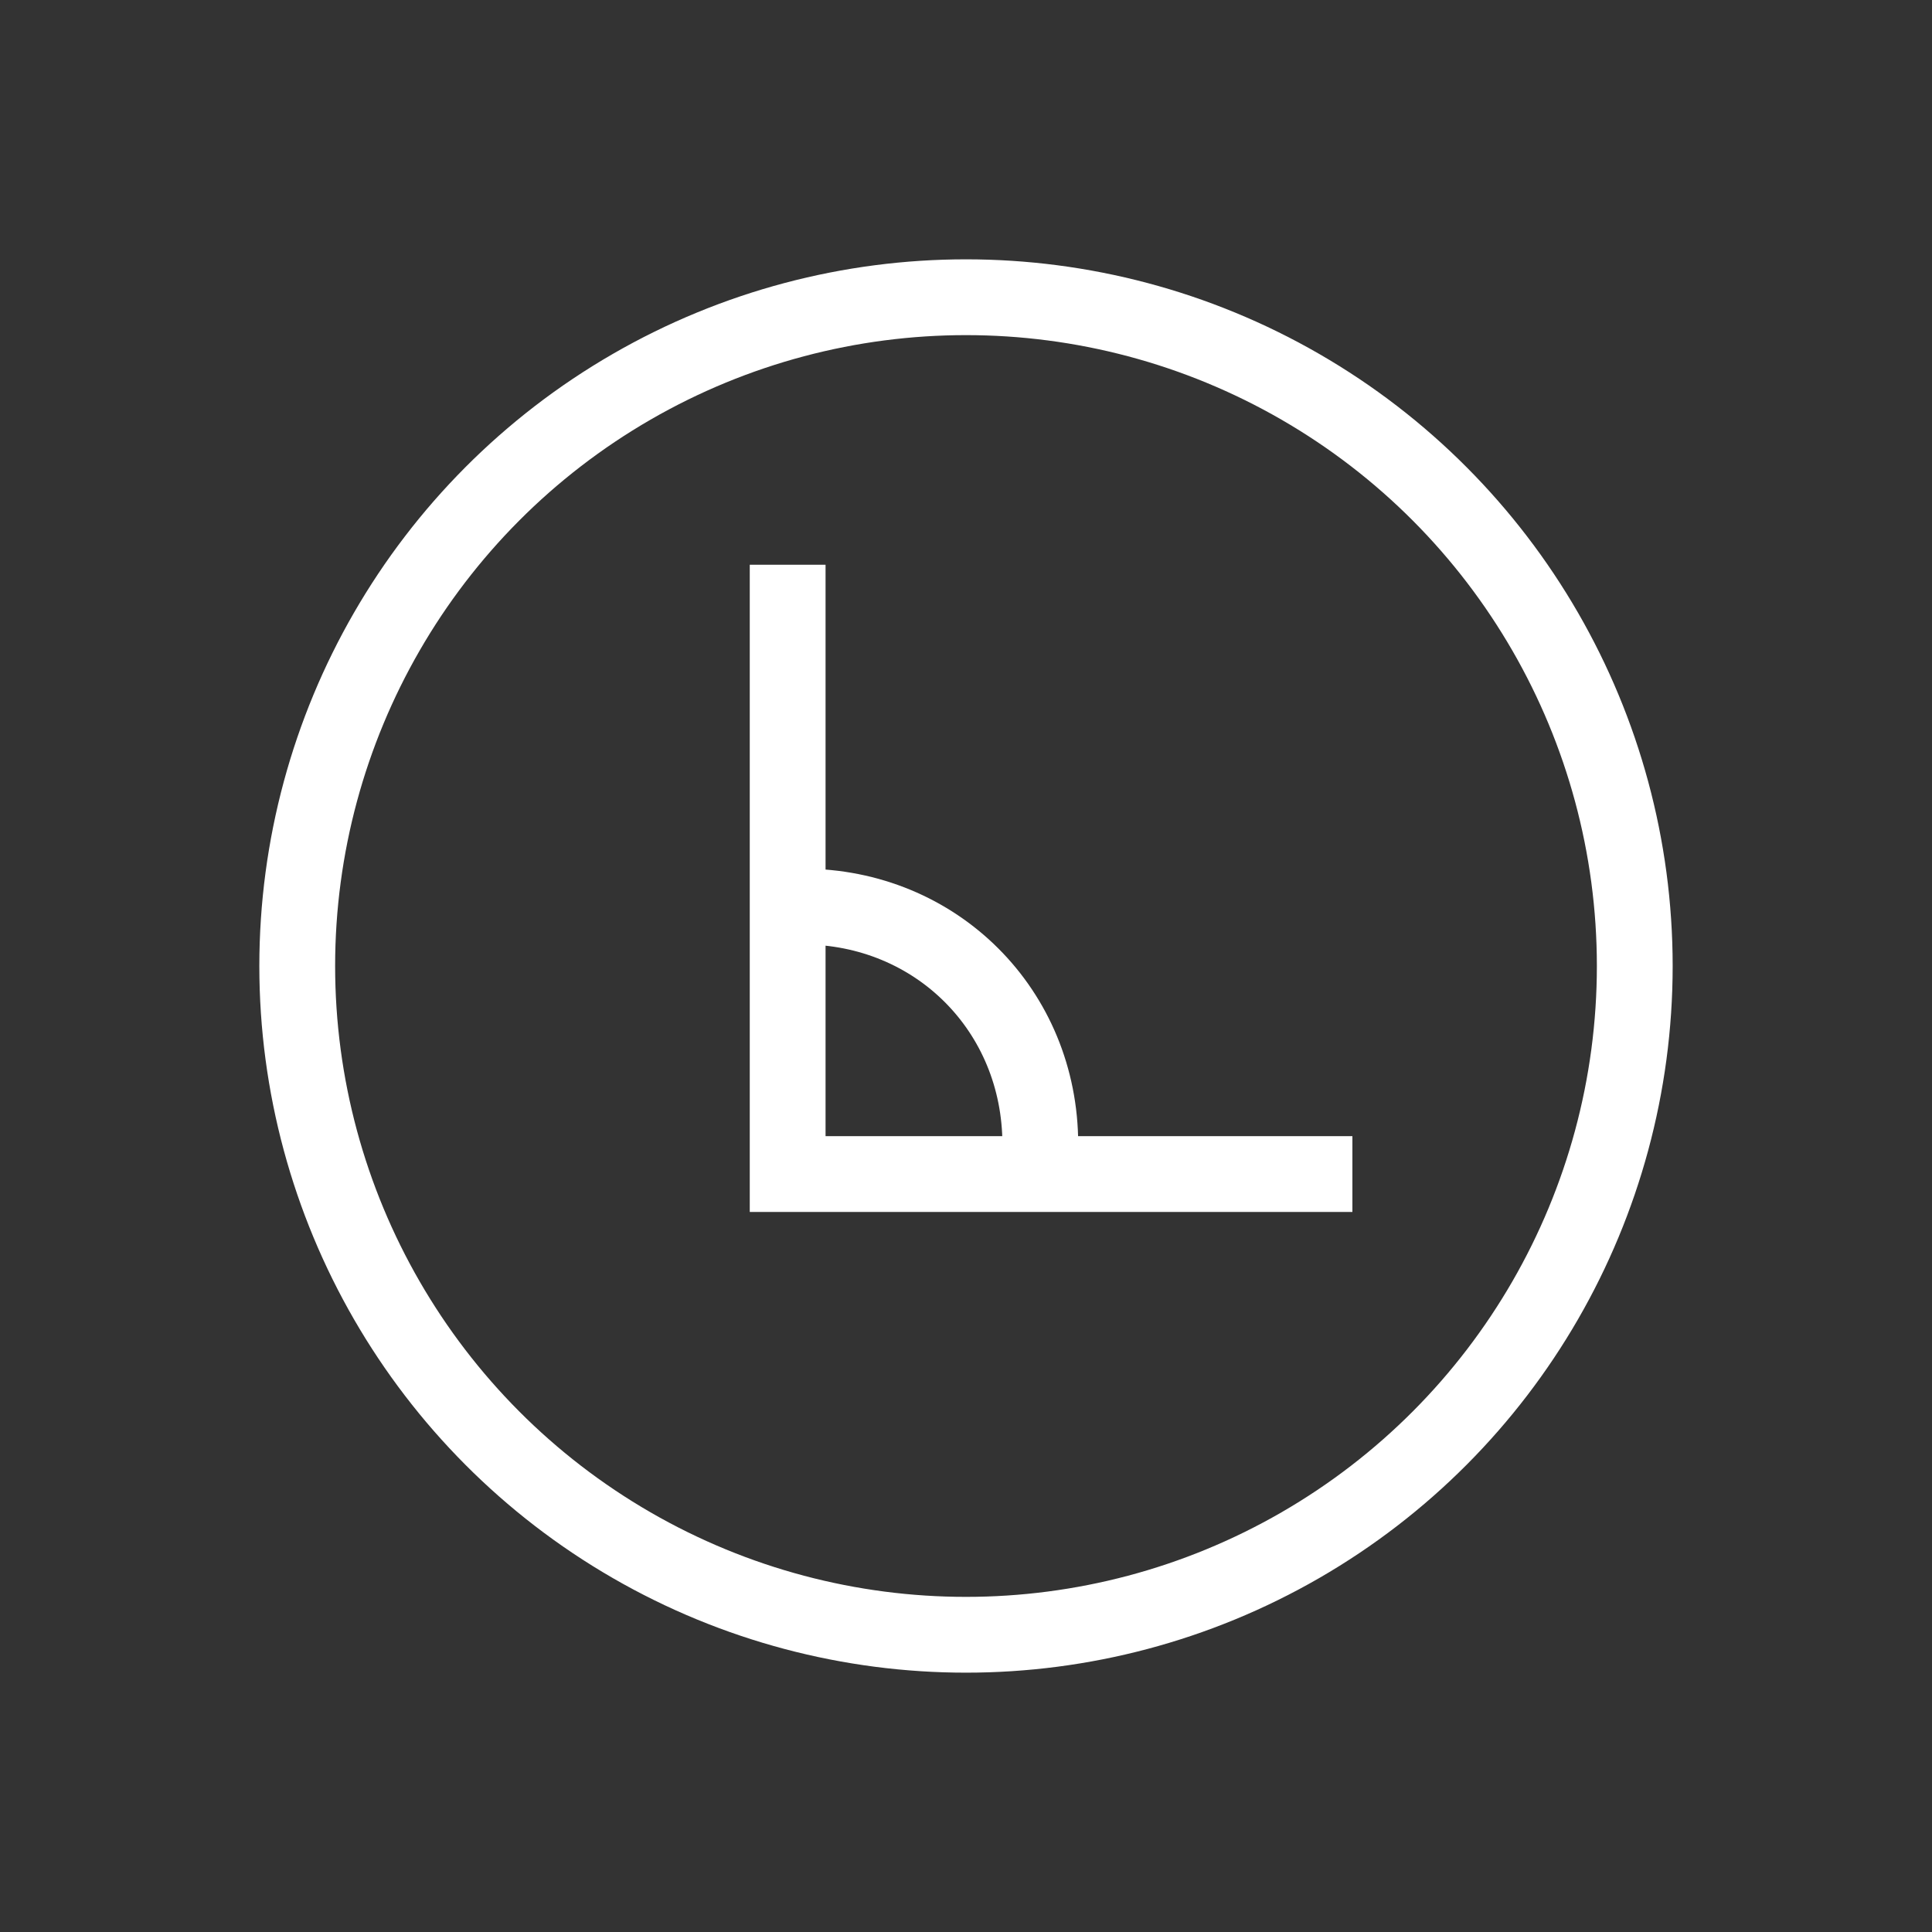 <?xml version="1.0" encoding="utf-8"?>
<!-- Generator: Adobe Illustrator 21.1.0, SVG Export Plug-In . SVG Version: 6.00 Build 0)  -->
<svg version="1.1" id="Layer_1" xmlns="http://www.w3.org/2000/svg" xmlns:xlink="http://www.w3.org/1999/xlink" x="0px" y="0px"
	 viewBox="0 0 13 13" style="enable-background:new 0 0 13 13;" xml:space="preserve">
<rect x="0" y="0" width="13" height="13" fill="#333333" stroke="none"/>
<style type="text/css">
	.st0{fill:none;}
	.st1{fill:none;stroke:#FFFFFF;stroke-width:0.51;stroke-miterlimit:10;}
</style>
<rect x="0" y="0" class="st0" width="13" height="13"/>
<g>
	<circle class="st1" cx="6.5" cy="6.5" r="4.5"/>
	<polyline class="st1" points="5.3,3.8 5.3,7.9 9.1,7.9 	"/>
	<path class="st1" d="M7,7.7c0-0.9-0.7-1.6-1.6-1.6"/>
</g>
</svg>
